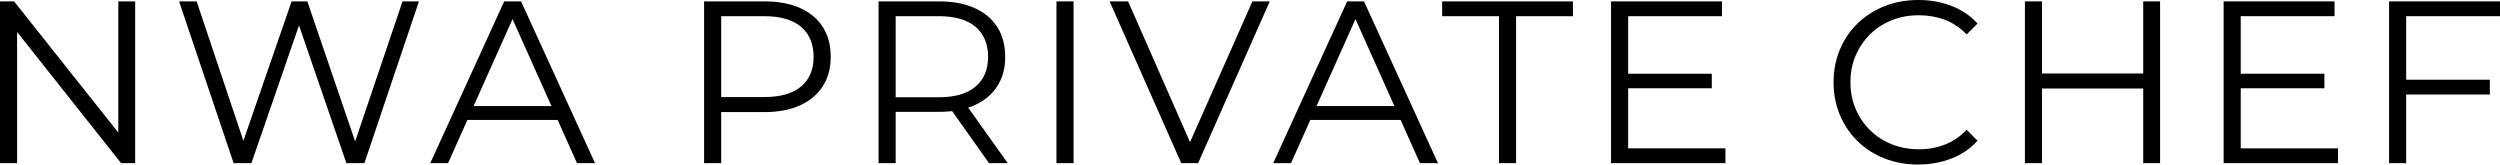<?xml version="1.0" encoding="UTF-8"?>
<svg id="Layer_2" data-name="Layer 2" xmlns="http://www.w3.org/2000/svg" viewBox="0 0 1298.27 85.44">
  <g id="Layer_1-2" data-name="Layer 1">
    <g>
      <path d="M0,84.72V.72h7.32l57.96,72.96h-3.84V.72h8.76v84h-7.32L5.04,11.76h3.84v72.96H0Z"/>
      <path d="M121.32,84.72L93,.72h9.12l26.52,79.08h-4.56L151.44.72h8.16l27,79.08h-4.32L209.04.72h8.52l-28.32,84h-9.36l-25.8-75h2.4l-25.92,75h-9.24Z"/>
      <path d="M223.44,84.72L261.84.72h8.76l38.4,84h-9.36L264.36,5.88h3.6l-35.28,78.84h-9.24ZM238.56,62.28l2.64-7.2h48.84l2.64,7.2h-54.12Z"/>
      <path d="M365.64,84.72V.72h31.44c7.12,0,13.24,1.14,18.36,3.42,5.12,2.28,9.06,5.56,11.82,9.84,2.76,4.28,4.14,9.46,4.14,15.54s-1.38,11.02-4.14,15.3c-2.76,4.28-6.7,7.58-11.82,9.9-5.12,2.32-11.24,3.48-18.36,3.48h-26.52l3.96-4.2v30.72h-8.88ZM374.52,54.72l-3.96-4.32h26.28c8.4,0,14.78-1.82,19.14-5.46,4.36-3.64,6.54-8.78,6.54-15.42s-2.18-11.92-6.54-15.6c-4.36-3.68-10.74-5.52-19.14-5.52h-26.28l3.96-4.2v50.52Z"/>
      <path d="M456.24,84.72V.72h31.44c7.12,0,13.24,1.14,18.36,3.42,5.12,2.28,9.06,5.56,11.82,9.84,2.76,4.28,4.14,9.46,4.14,15.54s-1.38,11.02-4.14,15.3c-2.76,4.28-6.7,7.56-11.82,9.84-5.12,2.28-11.24,3.42-18.36,3.42h-26.52l3.96-4.08v30.72h-8.88ZM465.12,54.72l-3.96-4.2h26.28c8.4,0,14.78-1.84,19.14-5.52,4.36-3.68,6.54-8.84,6.54-15.48s-2.18-11.92-6.54-15.6c-4.36-3.68-10.74-5.52-19.14-5.52h-26.28l3.96-4.2v50.52ZM513.6,84.72l-21.6-30.48h9.6l21.72,30.48h-9.72Z"/>
      <path d="M548.63,84.72V.72h8.88v84h-8.88Z"/>
      <path d="M613.43,84.72L576.23.72h9.6l34.8,79.08h-5.28L650.39.72h9l-37.2,84h-8.76Z"/>
      <path d="M661.19,84.72L699.59.72h8.76l38.4,84h-9.36l-35.28-78.84h3.6l-35.28,78.84h-9.24ZM676.31,62.28l2.64-7.2h48.84l2.64,7.2h-54.12Z"/>
      <path d="M778.44,84.72V8.4h-29.52V.72h67.92v7.68h-29.52v76.32h-8.88Z"/>
      <path d="M845.51,77.04h50.52v7.68h-59.4V.72h57.6v7.68h-48.72v68.64ZM844.55,38.28h44.4v7.56h-44.4v-7.56Z"/>
      <path d="M996.11,85.44c-6.32,0-12.16-1.06-17.52-3.18-5.36-2.12-10-5.1-13.92-8.94-3.92-3.84-6.98-8.36-9.18-13.56-2.2-5.2-3.3-10.88-3.3-17.04s1.1-11.84,3.3-17.04c2.2-5.2,5.28-9.72,9.24-13.56,3.96-3.84,8.62-6.82,13.98-8.94,5.36-2.12,11.2-3.18,17.52-3.18s11.8,1.02,17.16,3.06c5.36,2.04,9.88,5.1,13.56,9.18l-5.64,5.64c-3.44-3.52-7.24-6.06-11.4-7.62-4.16-1.56-8.64-2.34-13.44-2.34-5.04,0-9.72.86-14.04,2.58-4.32,1.72-8.08,4.16-11.28,7.32-3.2,3.16-5.7,6.84-7.5,11.04-1.8,4.2-2.7,8.82-2.7,13.86s.9,9.66,2.7,13.86c1.8,4.2,4.3,7.88,7.5,11.04,3.2,3.16,6.96,5.6,11.28,7.32,4.32,1.72,9,2.58,14.04,2.58s9.28-.8,13.44-2.4c4.16-1.6,7.96-4.16,11.4-7.68l5.64,5.64c-3.68,4.08-8.2,7.16-13.56,9.24-5.36,2.08-11.12,3.12-17.28,3.12Z"/>
      <path d="M1060.43,84.72h-8.88V.72h8.88v84ZM1113.83,45.96h-54.36v-7.8h54.36v7.8ZM1112.99.72h8.76v84h-8.76V.72Z"/>
      <path d="M1163.63,77.04h50.52v7.68h-59.4V.72h57.6v7.68h-48.72v68.64ZM1162.67,38.28h44.4v7.56h-44.4v-7.56Z"/>
      <path d="M1249.55,84.72h-8.88V.72h57.6v7.68h-48.72v76.32ZM1248.59,41.4h44.4v7.68h-44.4v-7.68Z"/>
    </g>
  </g>
</svg>